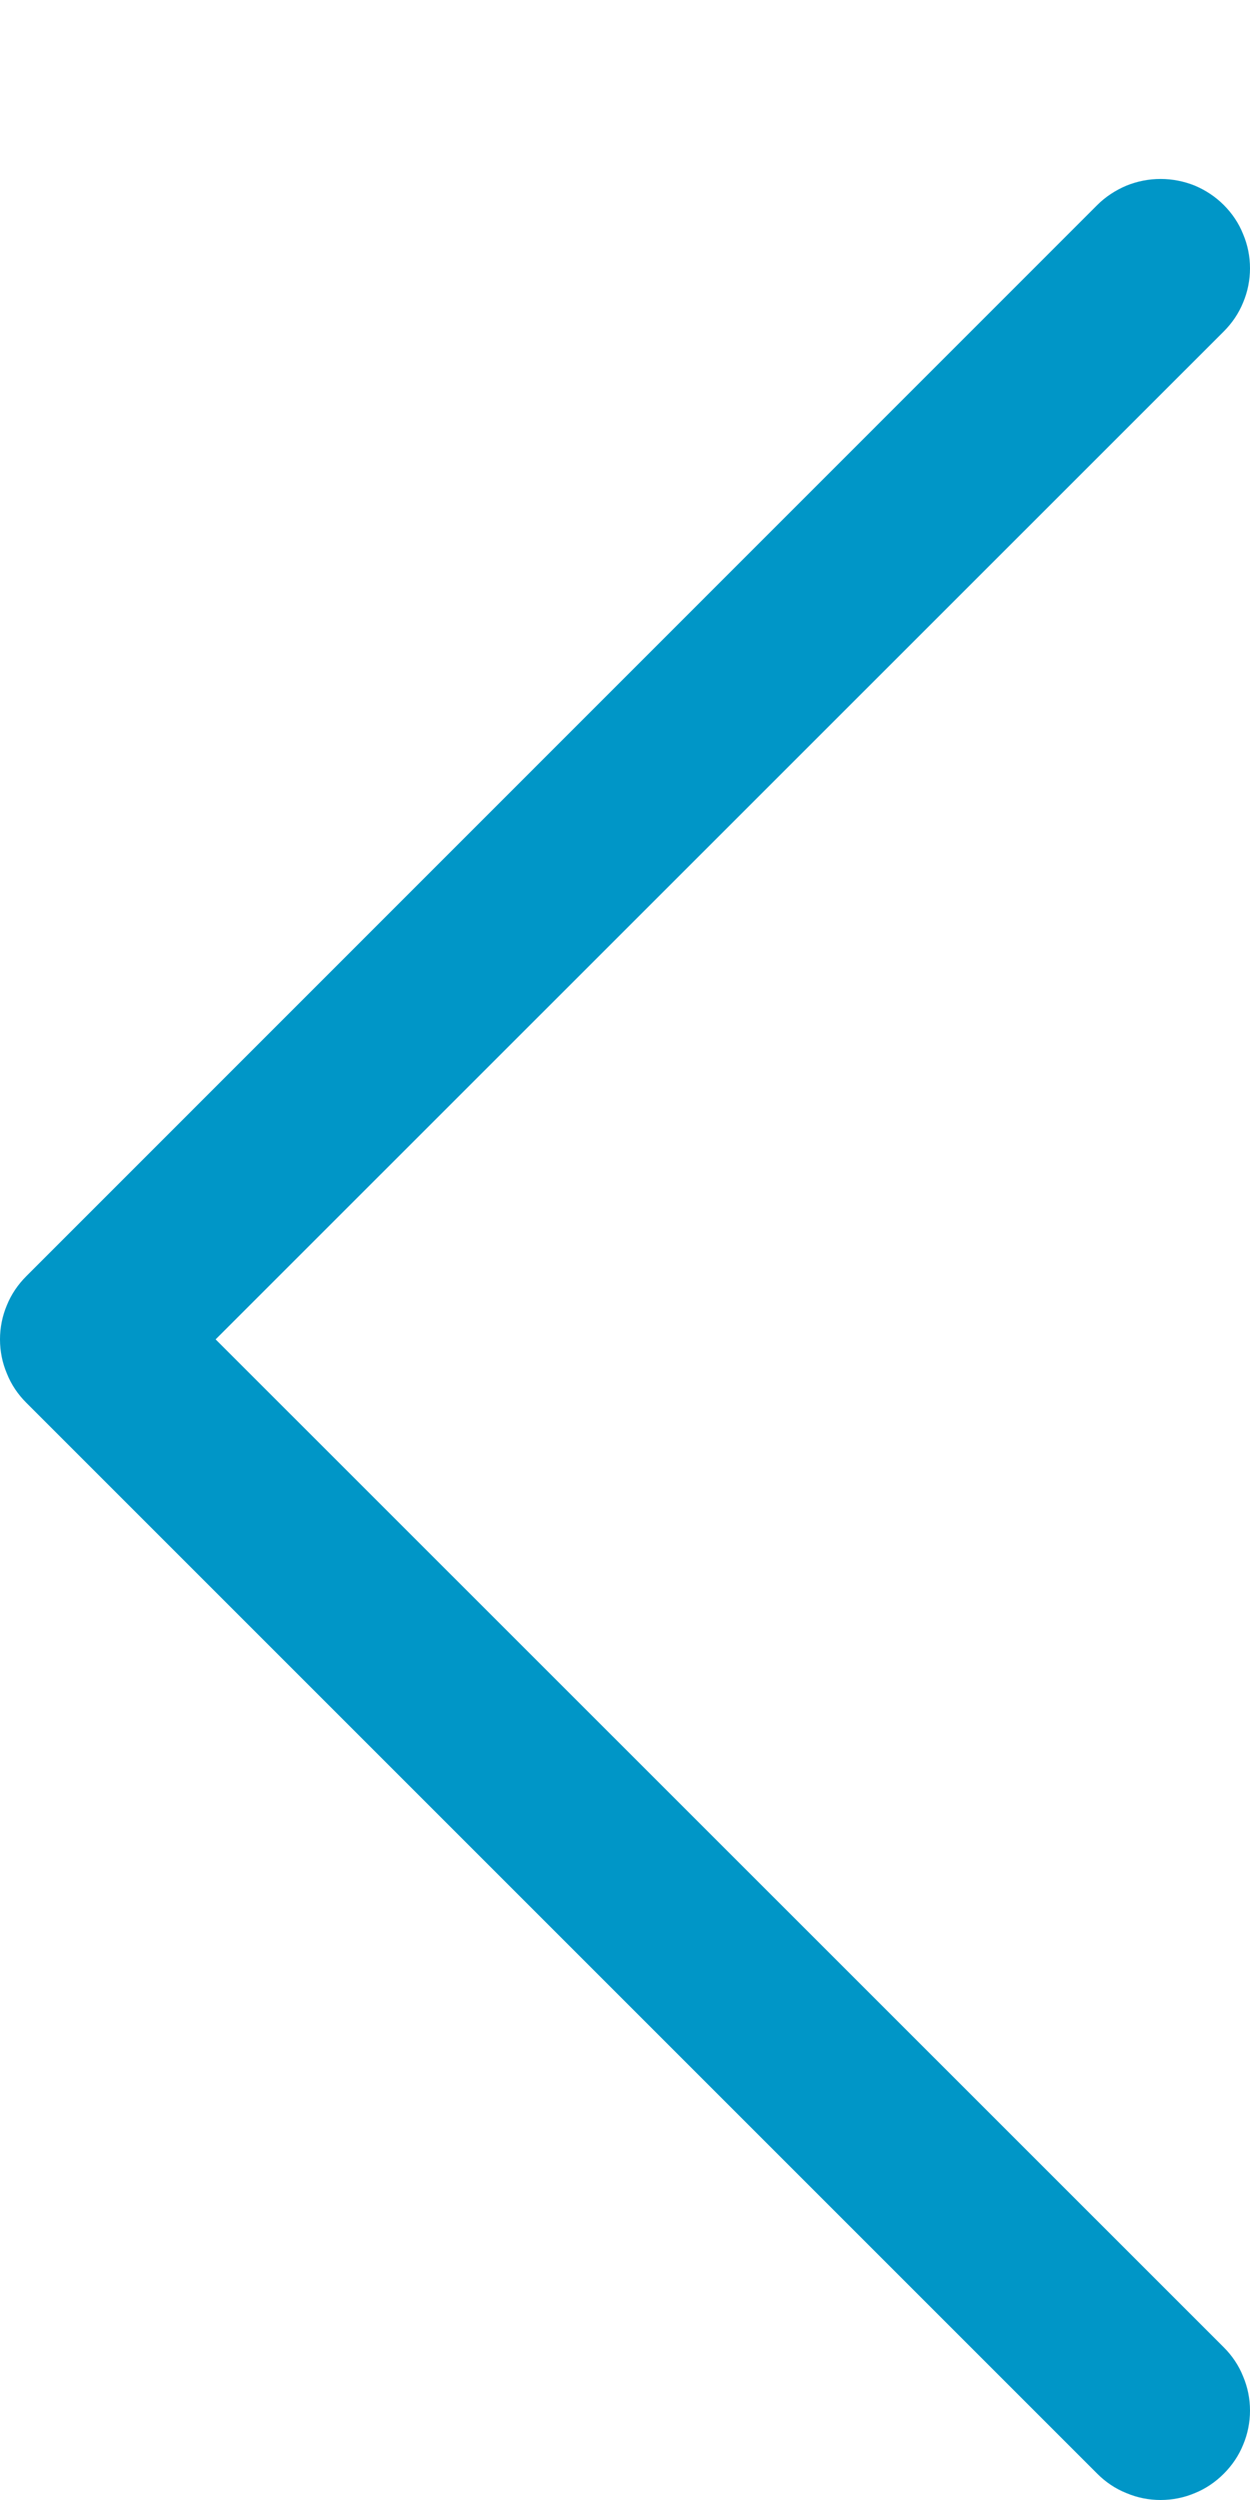 <svg width="6" height="12" viewBox="0 0 6 12" fill="none" xmlns="http://www.w3.org/2000/svg">
<path fill-rule="evenodd" clip-rule="evenodd" d="M5.874 11.874C5.914 11.834 5.946 11.787 5.967 11.735C5.989 11.683 6 11.627 6 11.571C6 11.514 5.989 11.459 5.967 11.407C5.946 11.354 5.914 11.307 5.874 11.267L1.035 6.429L5.874 1.591C5.914 1.551 5.946 1.504 5.967 1.452C5.989 1.4 6 1.344 6 1.288C6 1.231 5.989 1.176 5.967 1.124C5.946 1.071 5.914 1.024 5.874 0.984C5.834 0.944 5.787 0.913 5.735 0.891C5.683 0.87 5.627 0.859 5.571 0.859C5.514 0.859 5.459 0.87 5.407 0.891C5.355 0.913 5.307 0.944 5.267 0.984L0.126 6.126C0.086 6.166 0.054 6.213 0.033 6.265C0.011 6.317 1.18558e-07 6.373 1.18558e-07 6.429C1.18558e-07 6.486 0.011 6.541 0.033 6.593C0.054 6.646 0.086 6.693 0.126 6.733L5.267 11.874C5.307 11.914 5.354 11.946 5.407 11.967C5.459 11.989 5.514 12 5.571 12C5.627 12 5.683 11.989 5.735 11.967C5.787 11.946 5.834 11.914 5.874 11.874V11.874Z" fill="#0096C7"/>
</svg>
